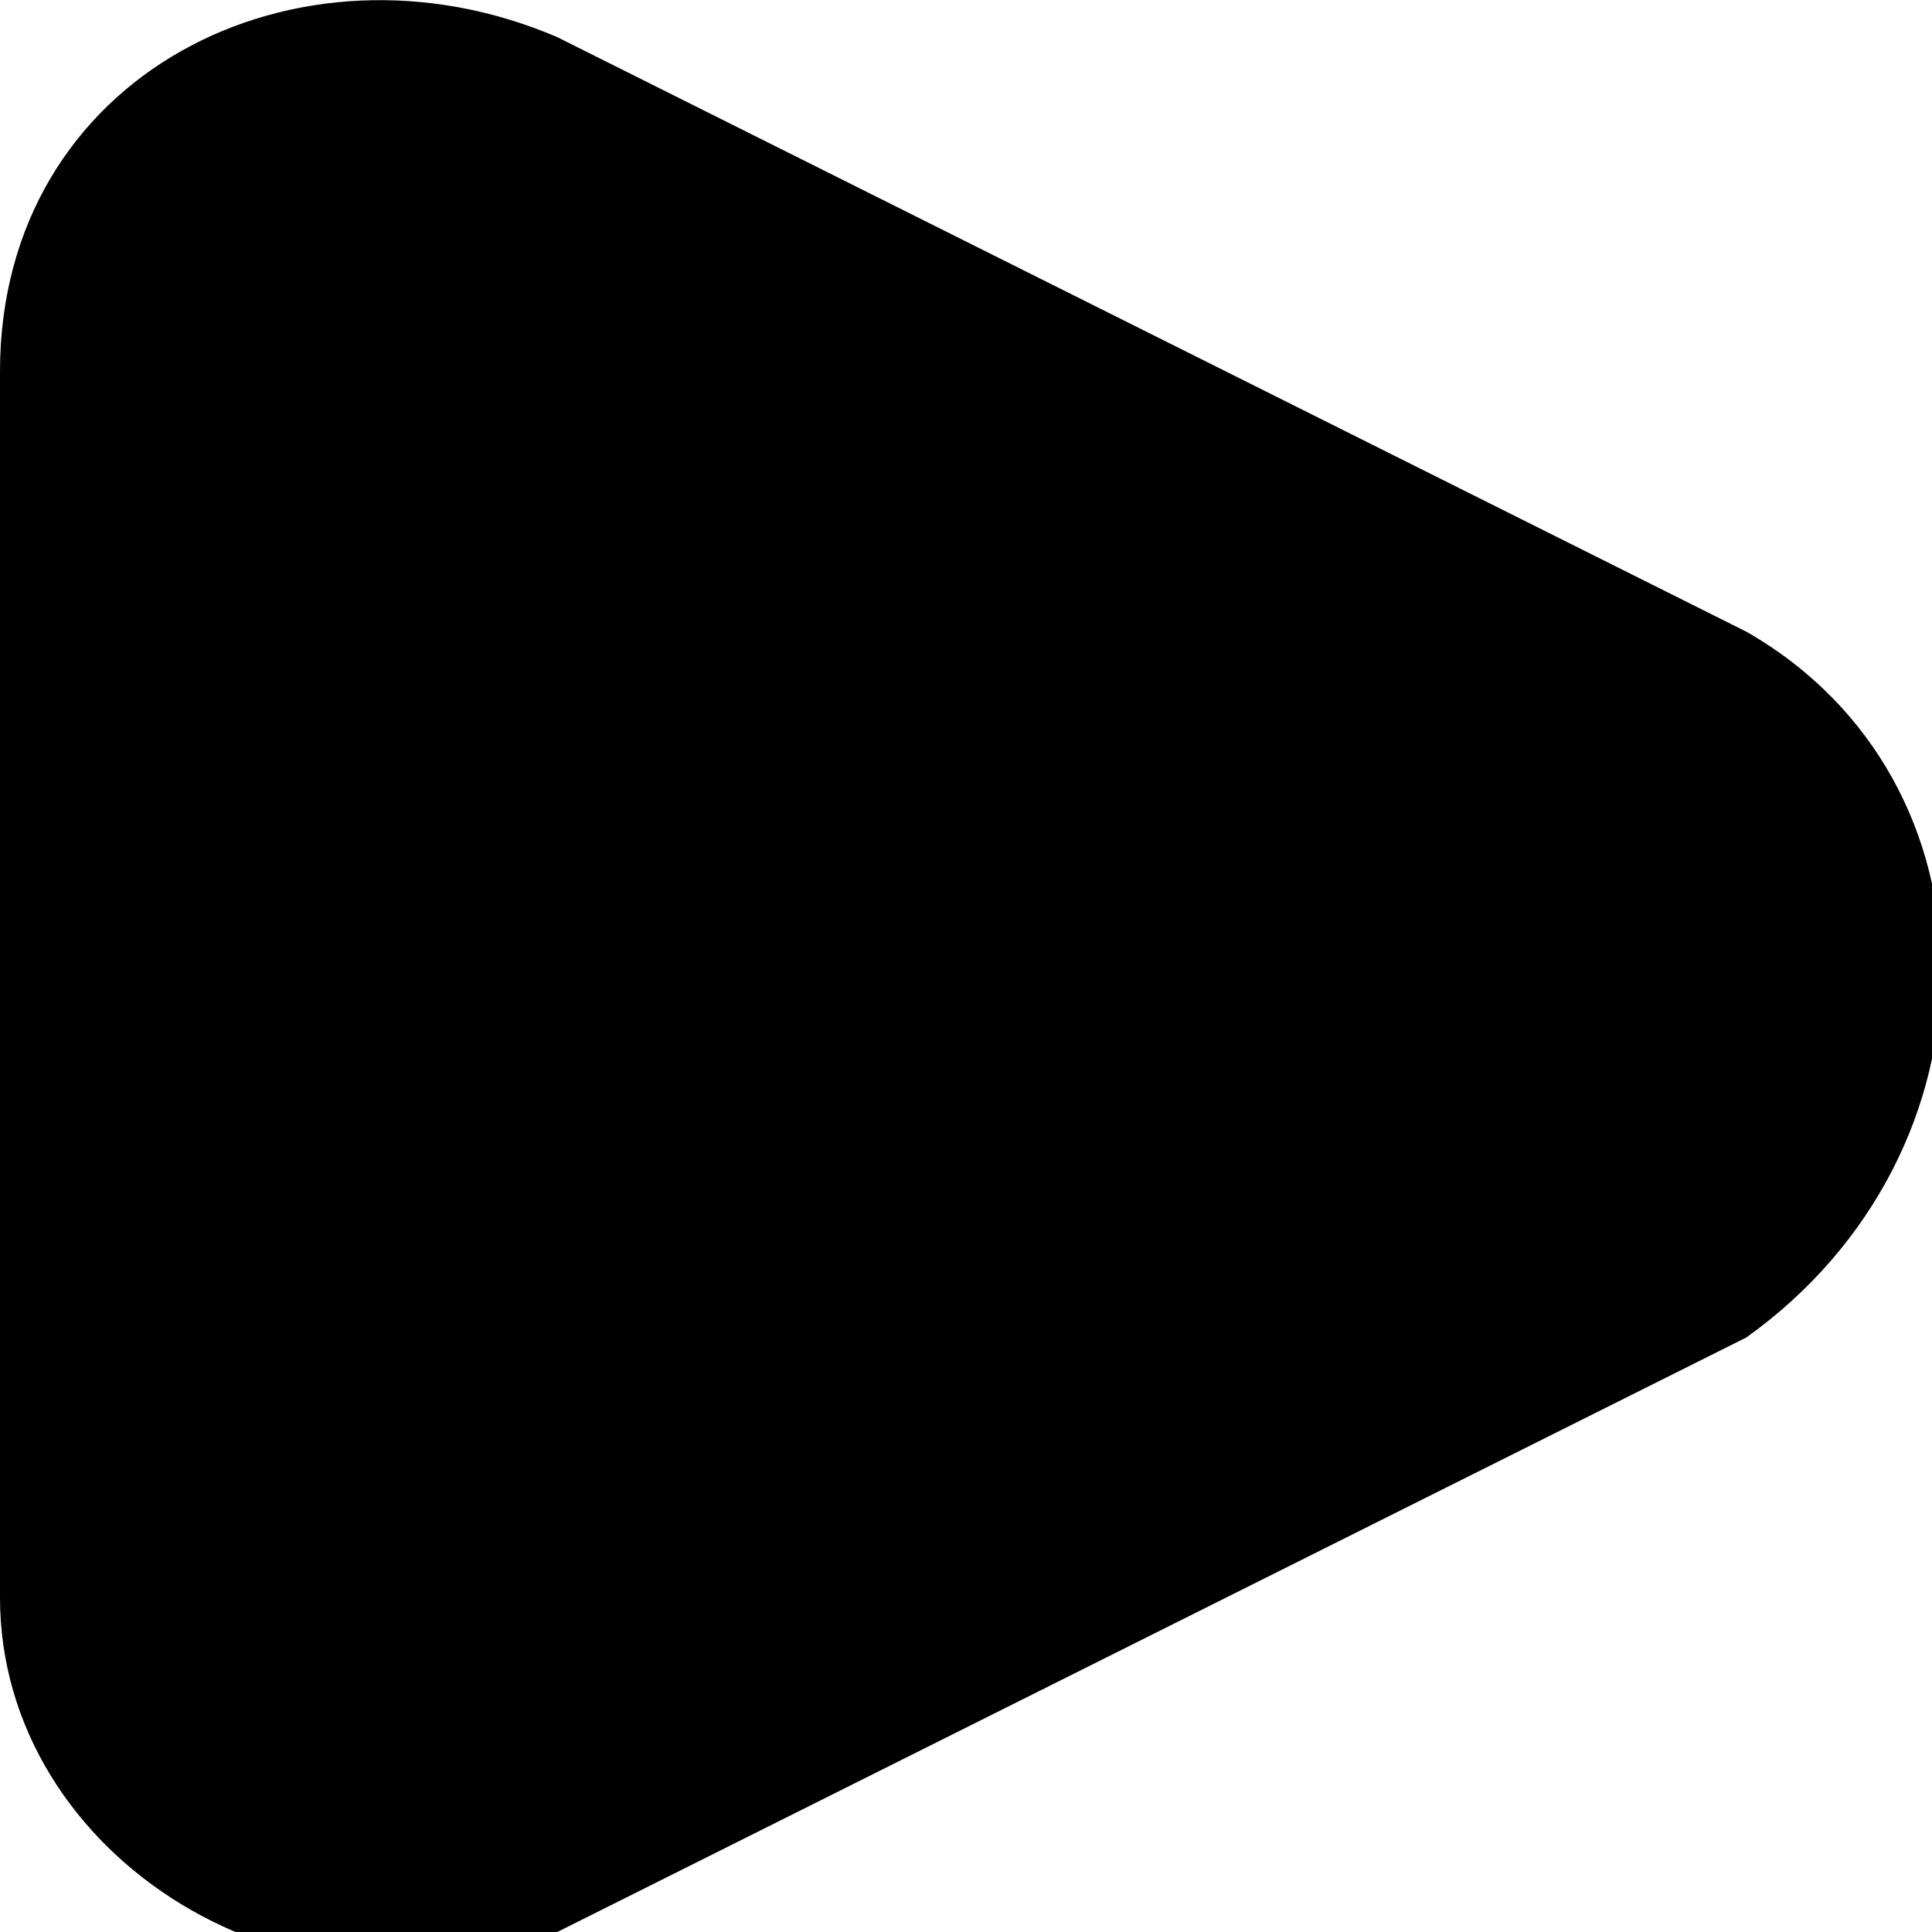 <svg xmlns="http://www.w3.org/2000/svg" viewBox="0 0 5.2 5.2"><style/><path d="M4.7 1.7L1.5.1C.8-.2 0 .2 0 1v3.3c0 .7.8 1.2 1.5.9l3.2-1.6c.7-.5.7-1.5 0-1.9z" fill-rule="evenodd" clip-rule="evenodd" id="Layer_2"/></svg>